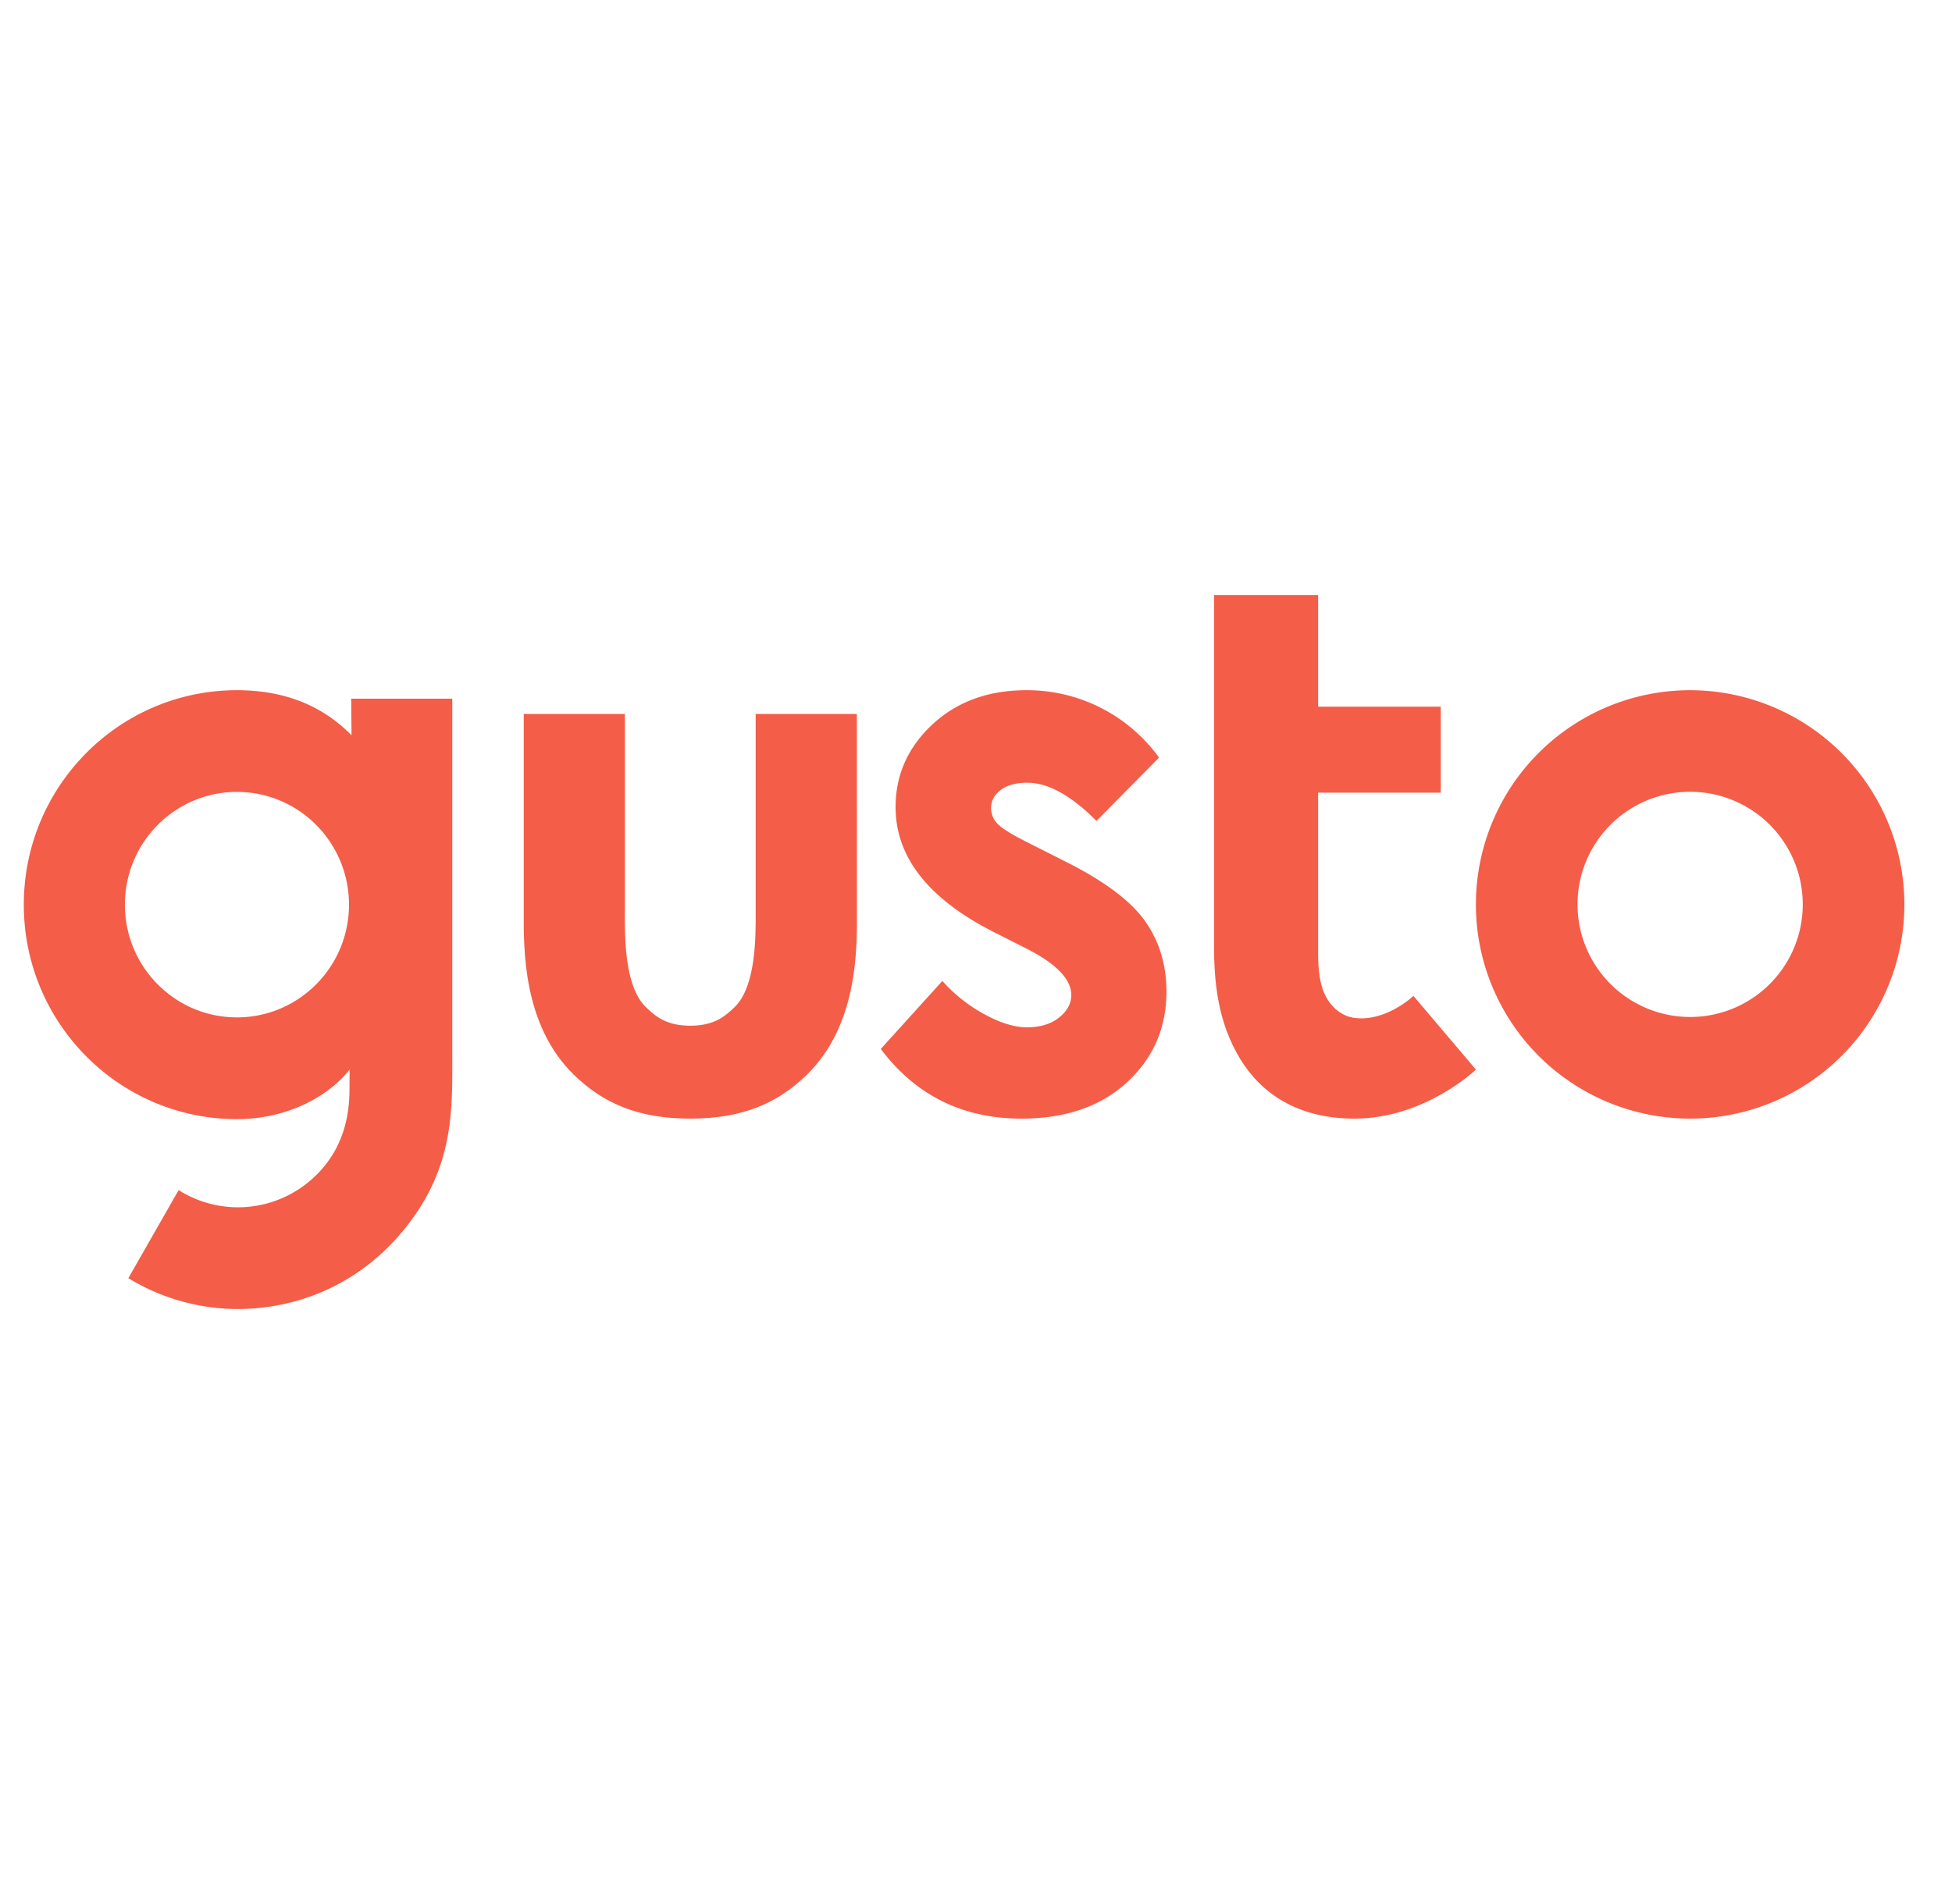 <?xml version="1.0" encoding="UTF-8"?>
<svg xmlns="http://www.w3.org/2000/svg" viewBox="0 0 82 80">
  <g id="System" stroke="none" stroke-width="1" fill="none" fill-rule="evenodd">
    <g id="1-Home" transform="translate(-562 -1985)">
      <g id="gusto-logo" transform="translate(562 1985)">
        <path id="Rectangle" opacity=".5" d="M0 0h82v80H0z"></path>
        <g id="Gusto-logo_f45d48" transform="translate(1 25)" fill="#F45D48" fill-rule="nonzero">
          <path d="M70 4a9 9 0 109 8.998A9.01 9.01 0 0070 4zm0 13.73a4.731 4.731 0 110-9.462 4.731 4.731 0 010 9.462z" id="Shape"></path>
          <path d="M43.71 11.176l-1.555-.787c-.674-.336-1.096-.601-1.267-.795a.94.94 0 01-.256-.637c0-.304.134-.559.404-.763.27-.205.643-.307 1.119-.307.872 0 1.841.535 2.907 1.605l2.627-2.66A6.835 6.835 0 0042.124 4c-1.606 0-2.925.48-3.956 1.44-1.03.96-1.546 2.116-1.546 3.47 0 2.098 1.368 3.845 4.103 5.24l1.43.724c1.231.63 1.847 1.275 1.847 1.936 0 .357-.171.672-.513.944-.341.273-.792.41-1.352.41-.518 0-1.112-.182-1.78-.546a6.567 6.567 0 01-1.77-1.402L36 19.073C37.47 21.024 39.44 22 41.907 22c1.854 0 3.334-.509 4.438-1.526C47.449 19.457 48 18.187 48 16.665c0-1.142-.306-2.139-.917-2.99-.612-.85-1.736-1.684-3.373-2.5z" id="Path"></path>
          <path d="M18 4.357h-4.247l.014 1.537C12.39 4.49 10.697 4 8.954 4 4.009 4 0 8.034 0 13.011c0 4.977 4.009 9.011 8.954 9.011 2.061 0 3.825-.919 4.734-2.088 0 .071-.007.92-.009 1.013-.017.58-.1 1.512-.645 2.463a4.693 4.693 0 01-2.93 2.183c-1.23.3-2.528.088-3.6-.589l-2.112 3.7A8.84 8.84 0 008.994 30c2.35 0 5.28-.935 7.358-3.833C18.081 23.759 18 21.483 18 19.281V4.357zm-9.046 13.39c-2.6 0-4.707-2.12-4.707-4.736 0-2.616 2.106-4.737 4.706-4.738 2.6 0 4.707 2.12 4.708 4.736-.001 2.616-2.108 4.736-4.707 4.739z" id="Shape"></path>
          <path d="M34.995 5h-4.251v8.25c.008 1.168.007 3.192-.879 4.06-.425.415-.887.787-1.868.787-.982 0-1.448-.375-1.872-.788-.886-.867-.883-2.891-.875-4.06V5h-4.248v8.22c-.012 1.692-.033 4.844 2.1 6.933C24.354 21.378 25.844 22 28 22c2.155 0 3.646-.622 4.898-1.847 2.133-2.089 2.112-5.24 2.1-6.933L34.995 5zm20.909 12.77c-.5-.066-.992-.408-1.272-1.034-.191-.428-.26-.991-.26-1.685V8.304h5.151V4.692h-5.151V0H50v14.71c0 1.443.12 3.192 1.113 4.807C51.959 20.89 53.45 22 55.898 22 58.865 22 61 19.94 61 19.94l-2.623-3.095s-1.152 1.096-2.473.924z" id="Path"></path>
        </g>
      </g>
    </g>
  </g>
</svg>
